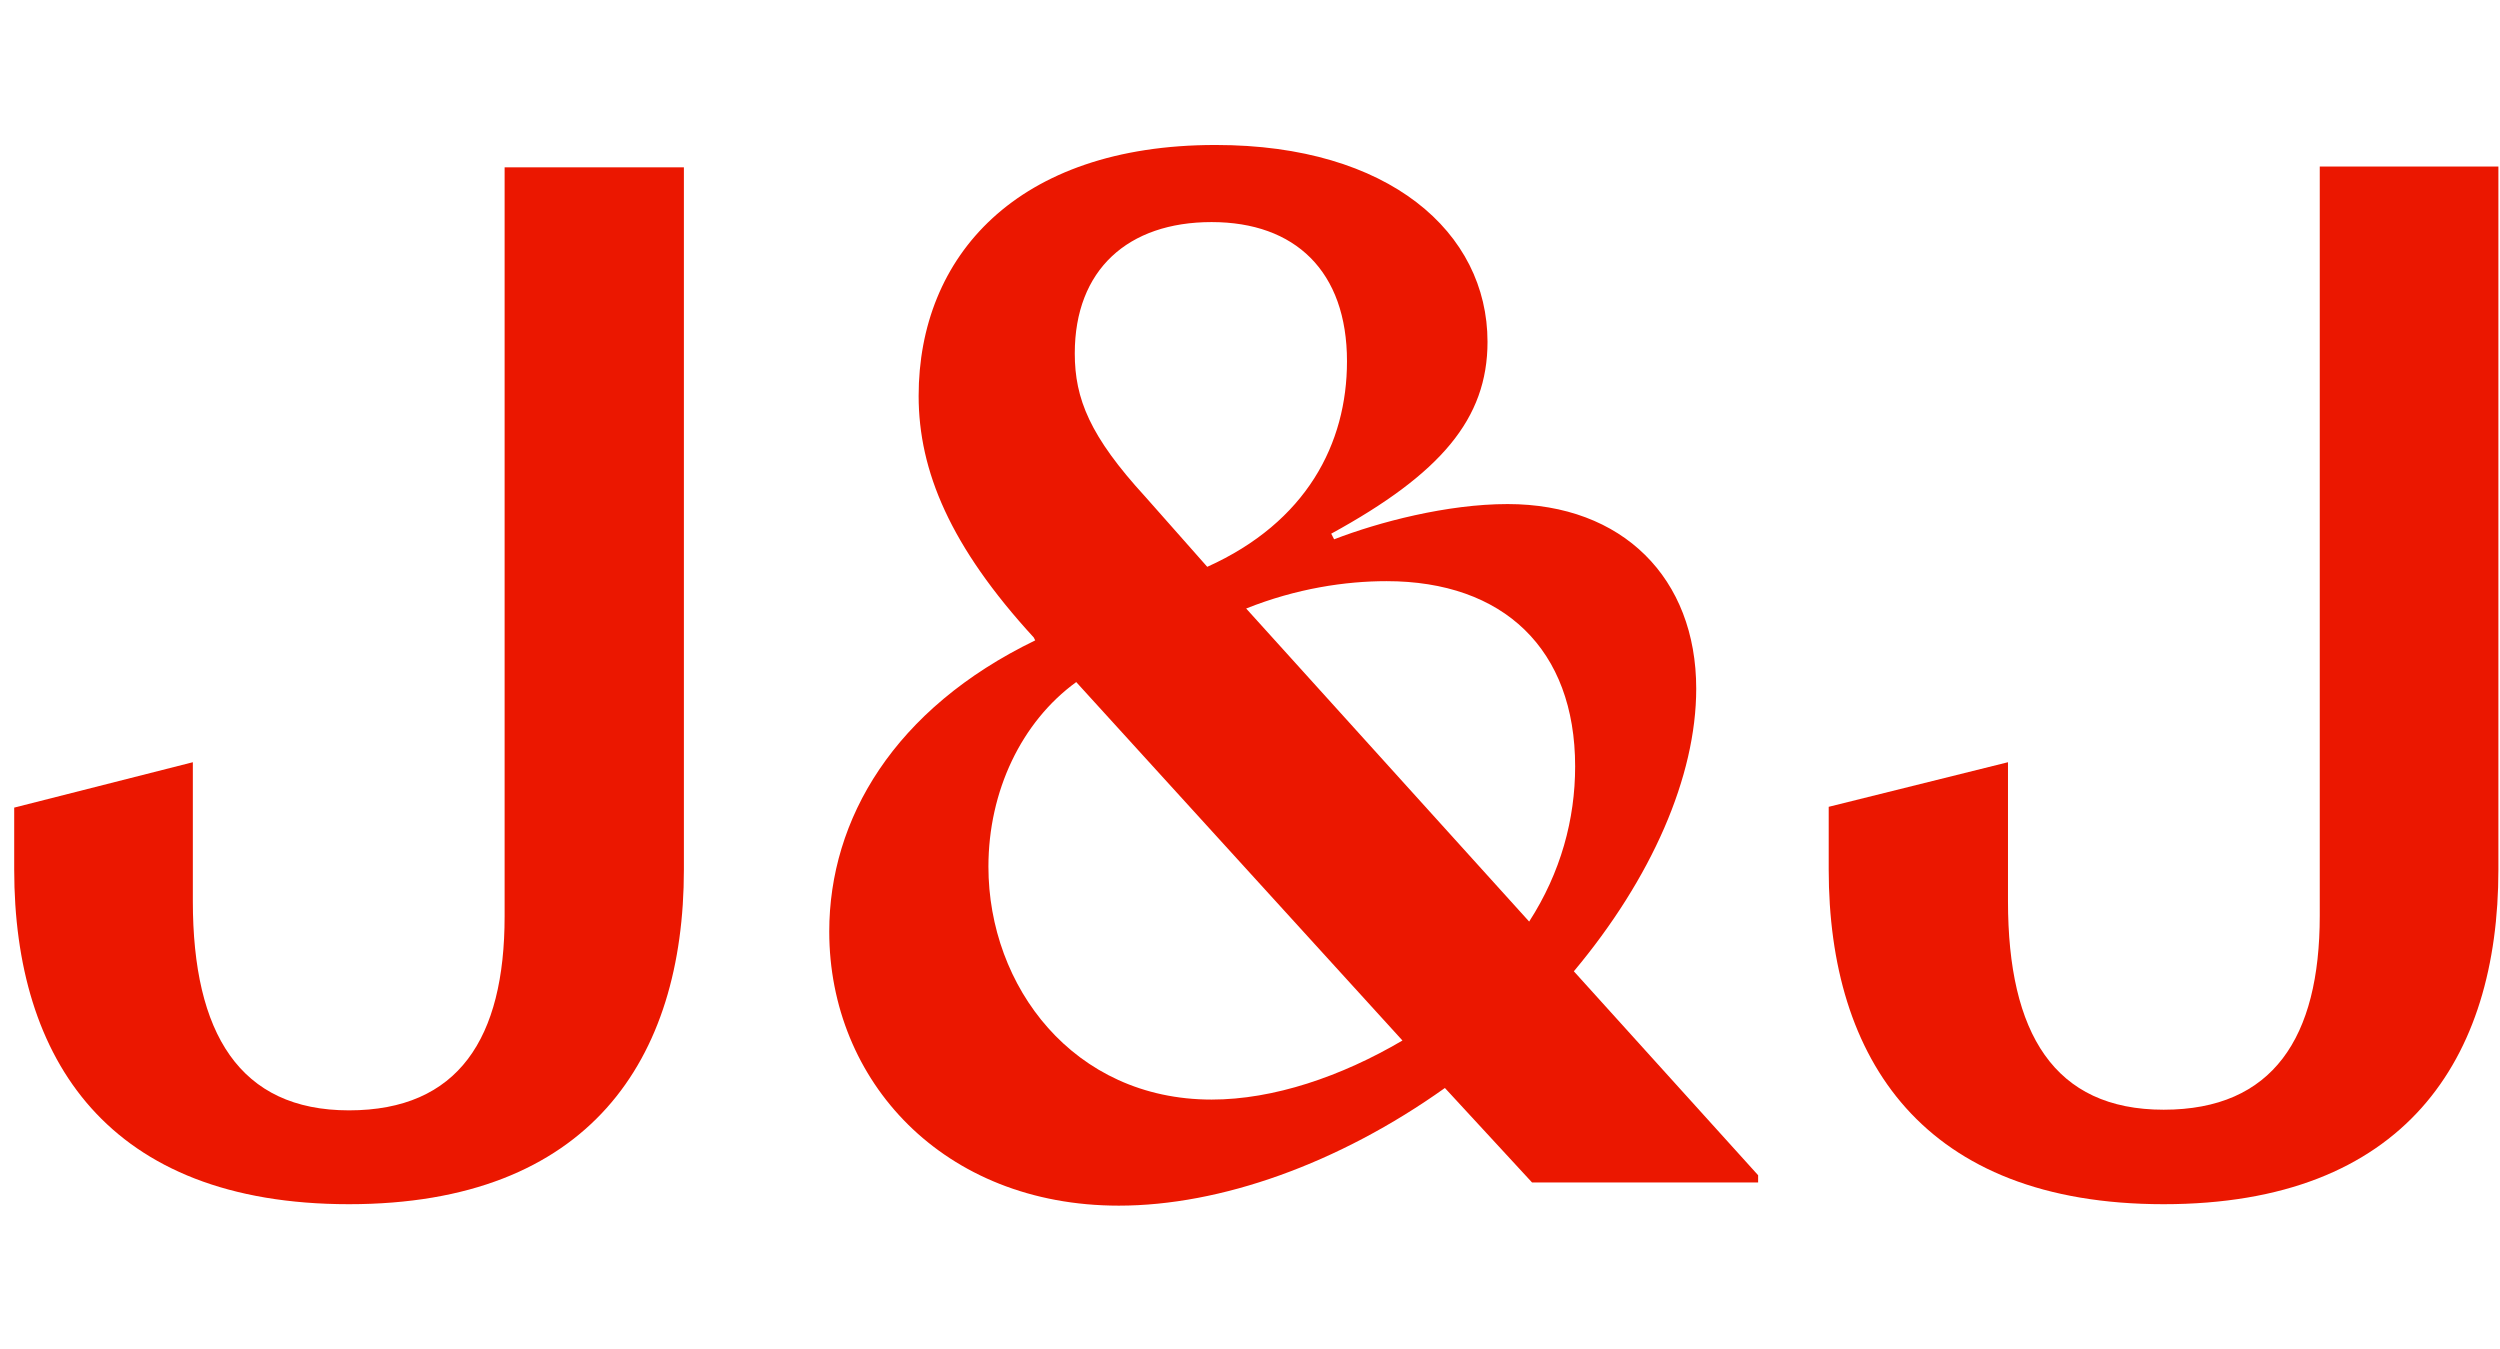 <?xml version="1.0" encoding="UTF-8"?>
<svg xmlns="http://www.w3.org/2000/svg" xmlns:xlink="http://www.w3.org/1999/xlink" width="176" height="95" xml:space="preserve" overflow="hidden">
  <g transform="translate(-788 -281)">
    <g>
      <g>
        <g>
          <g>
            <path d="M47.146 51.062C47.146 64.397 40.501 74.596 23.567 74.596 6.588 74.596 0 64.397 0 51.062L0 46.704 12.576 43.512 12.576 53.292C12.576 62.574 15.87 67.996 23.567 67.996 31.276 67.996 34.525 62.925 34.525 54.356L34.525 1.675 47.146 1.675Z" fill="#EB1700" fill-rule="evenodd" fill-opacity="1" transform="matrix(1 0 0 1.001 789 291.105)"></path>
            <path d="M84.602 0.102C96.771 0.102 103.721 6.237 103.721 13.946 103.721 19.368 100.416 23.228 92.718 27.439L92.922 27.835C96.058 26.623 100.88 25.356 105.136 25.356 113.241 25.356 118.414 30.574 118.414 38.339 118.414 44.52 115.278 51.674 109.799 58.216L122.772 72.558 122.772 73.068 106.856 73.068 100.721 66.423C93.228 71.754 84.908 74.698 77.765 74.698 65.393 74.698 57.379 65.925 57.379 55.42 57.379 47.519 61.941 39.754 71.879 34.943L71.777 34.74C65.902 28.344 63.672 23.024 63.672 17.749 63.672 7.958 70.566 0.102 84.557 0.102ZM109.89 43.807C109.89 35.543 104.83 30.778 96.612 30.778 93.726 30.778 90.273 31.287 86.73 32.702L106.653 54.719C108.883 51.266 109.89 47.519 109.89 43.807ZM93.828 15.315C93.828 8.976 90.171 5.524 84.297 5.524 78.41 5.524 74.664 8.875 74.664 14.761 74.664 17.953 75.728 20.59 79.633 24.846L83.991 29.77C90.986 26.623 93.828 21.1 93.828 15.315ZM97.733 63.084 74.766 37.875C70.917 40.671 68.585 45.538 68.585 50.859 68.585 59.28 74.562 67.238 84.297 67.238 88.655 67.238 93.42 65.619 97.733 63.084Z" fill="#EB1700" fill-rule="evenodd" fill-opacity="1" transform="matrix(1 0 0 1.001 789 291.105)"></path>
            <path d="M174.887 51.062C174.887 64.397 168.299 74.596 151.32 74.596 134.386 74.596 127.741 64.397 127.741 51.062L127.741 46.648 140.362 43.512 140.362 53.292C140.362 62.574 143.611 67.951 151.32 67.951 159.017 67.951 162.311 62.88 162.311 54.311L162.311 1.619 174.887 1.619Z" fill="#EB1700" fill-rule="evenodd" fill-opacity="1" transform="matrix(1 0 0 1.001 789 291.105)"></path>
          </g>
        </g>
      </g>
    </g>
  </g>
</svg>
